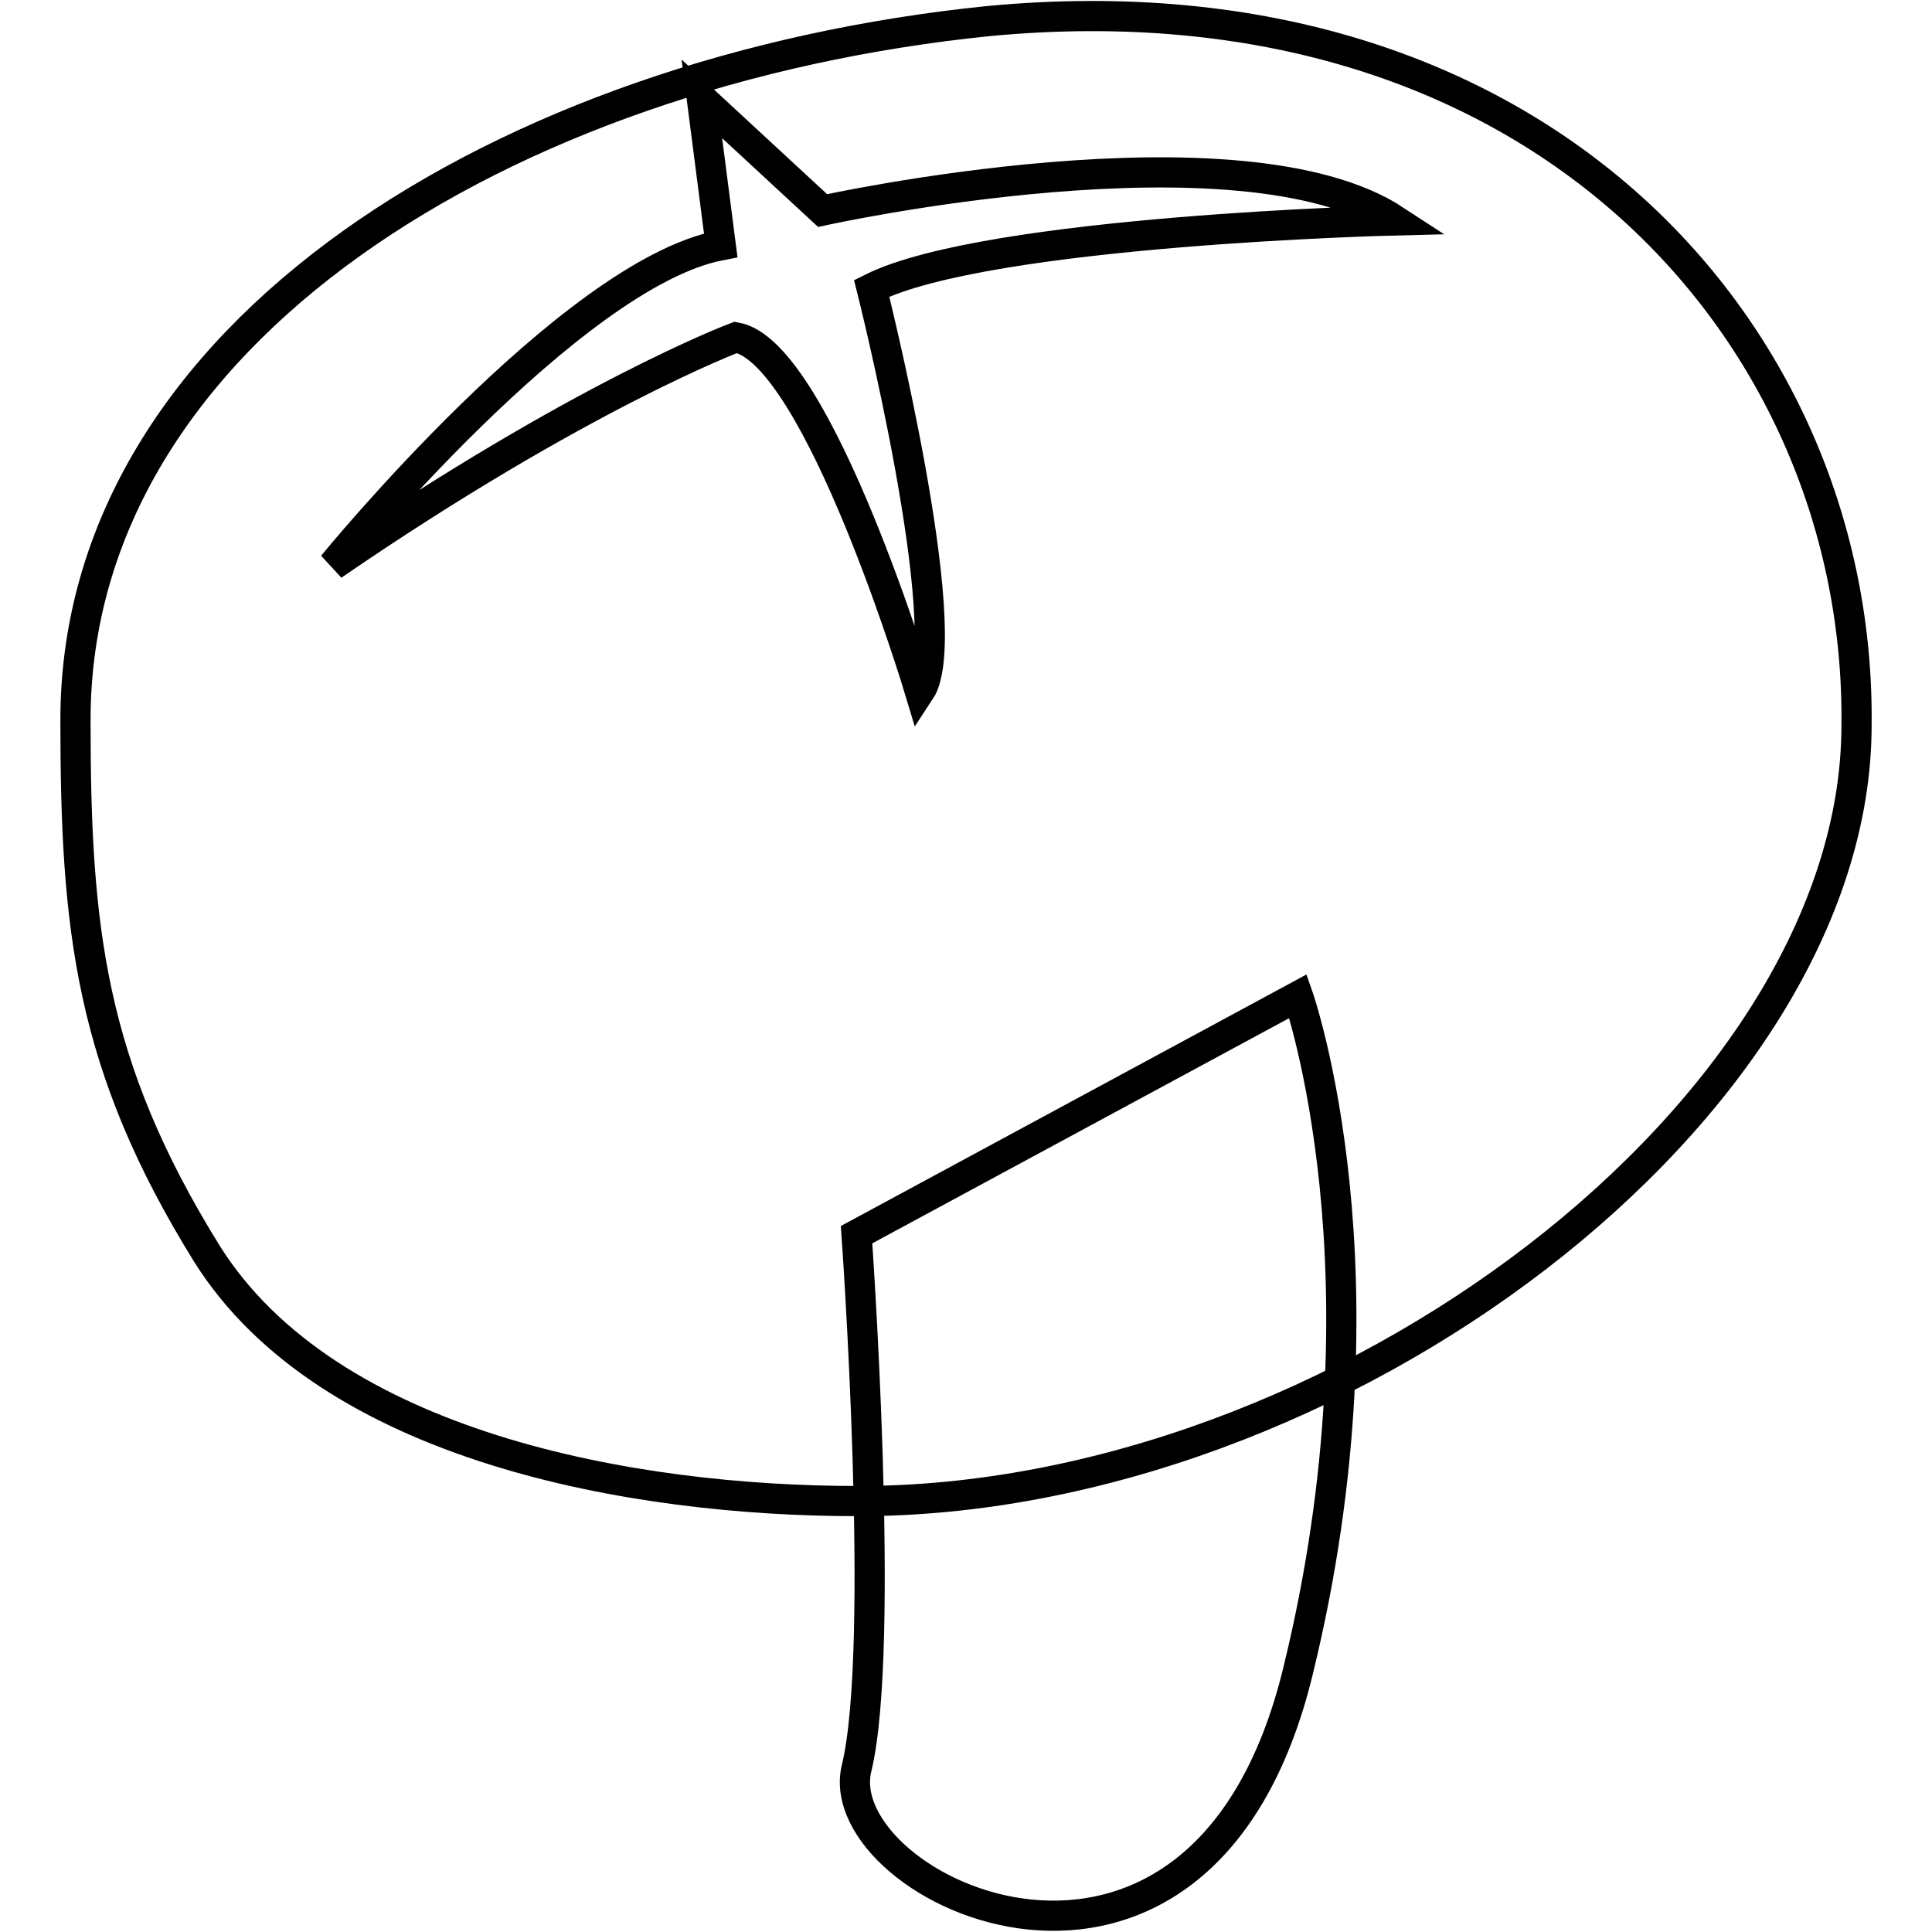 <?xml version="1.0" encoding="utf-8"?>
<!-- Svg Vector Icons : http://www.onlinewebfonts.com/icon -->
<!DOCTYPE svg PUBLIC "-//W3C//DTD SVG 1.1//EN" "http://www.w3.org/Graphics/SVG/1.1/DTD/svg11.dtd">
<svg version="1.1" xmlns="http://www.w3.org/2000/svg" xmlns:xlink="http://www.w3.org/1999/xlink" x="0px" y="0px" viewBox="0 0 256 256" enable-background="new 0 0 256 256" xml:space="preserve">
<g> <path stroke-width="4" fill-opacity="0" stroke="#000000"  d="M113.5,163.6c0,0,3.9,54.7,0,70.7c-3.9,16.1,45.7,39.9,58.5-12.9c12.9-52.7,0-89.4,0-89.4L113.5,163.6z"/> <path stroke-width="4" fill-opacity="0" stroke="#000000"  d="M130.9,2.8C67.2,9.3,10,44,10,95.4c0,27.6,1.9,45.7,17.4,70.7c16.1,25.7,56.6,32.8,86.2,32.8 C177.2,199,246,146.9,246,96.1C246.6,44.6,204.2-4.2,130.9,2.8z M121.9,91.6c0,0-13.5-45-24.4-46.9c0,0-20.6,7.7-53.4,30.2 c0,0,31.5-38.6,51.4-42.4L93,13.1L109,27.9c0,0,55.3-12.2,75.9,1.3c0,0-54,1.3-69.4,9C115.5,38.2,127,83.9,121.9,91.6L121.9,91.6z" /></g>
</svg>